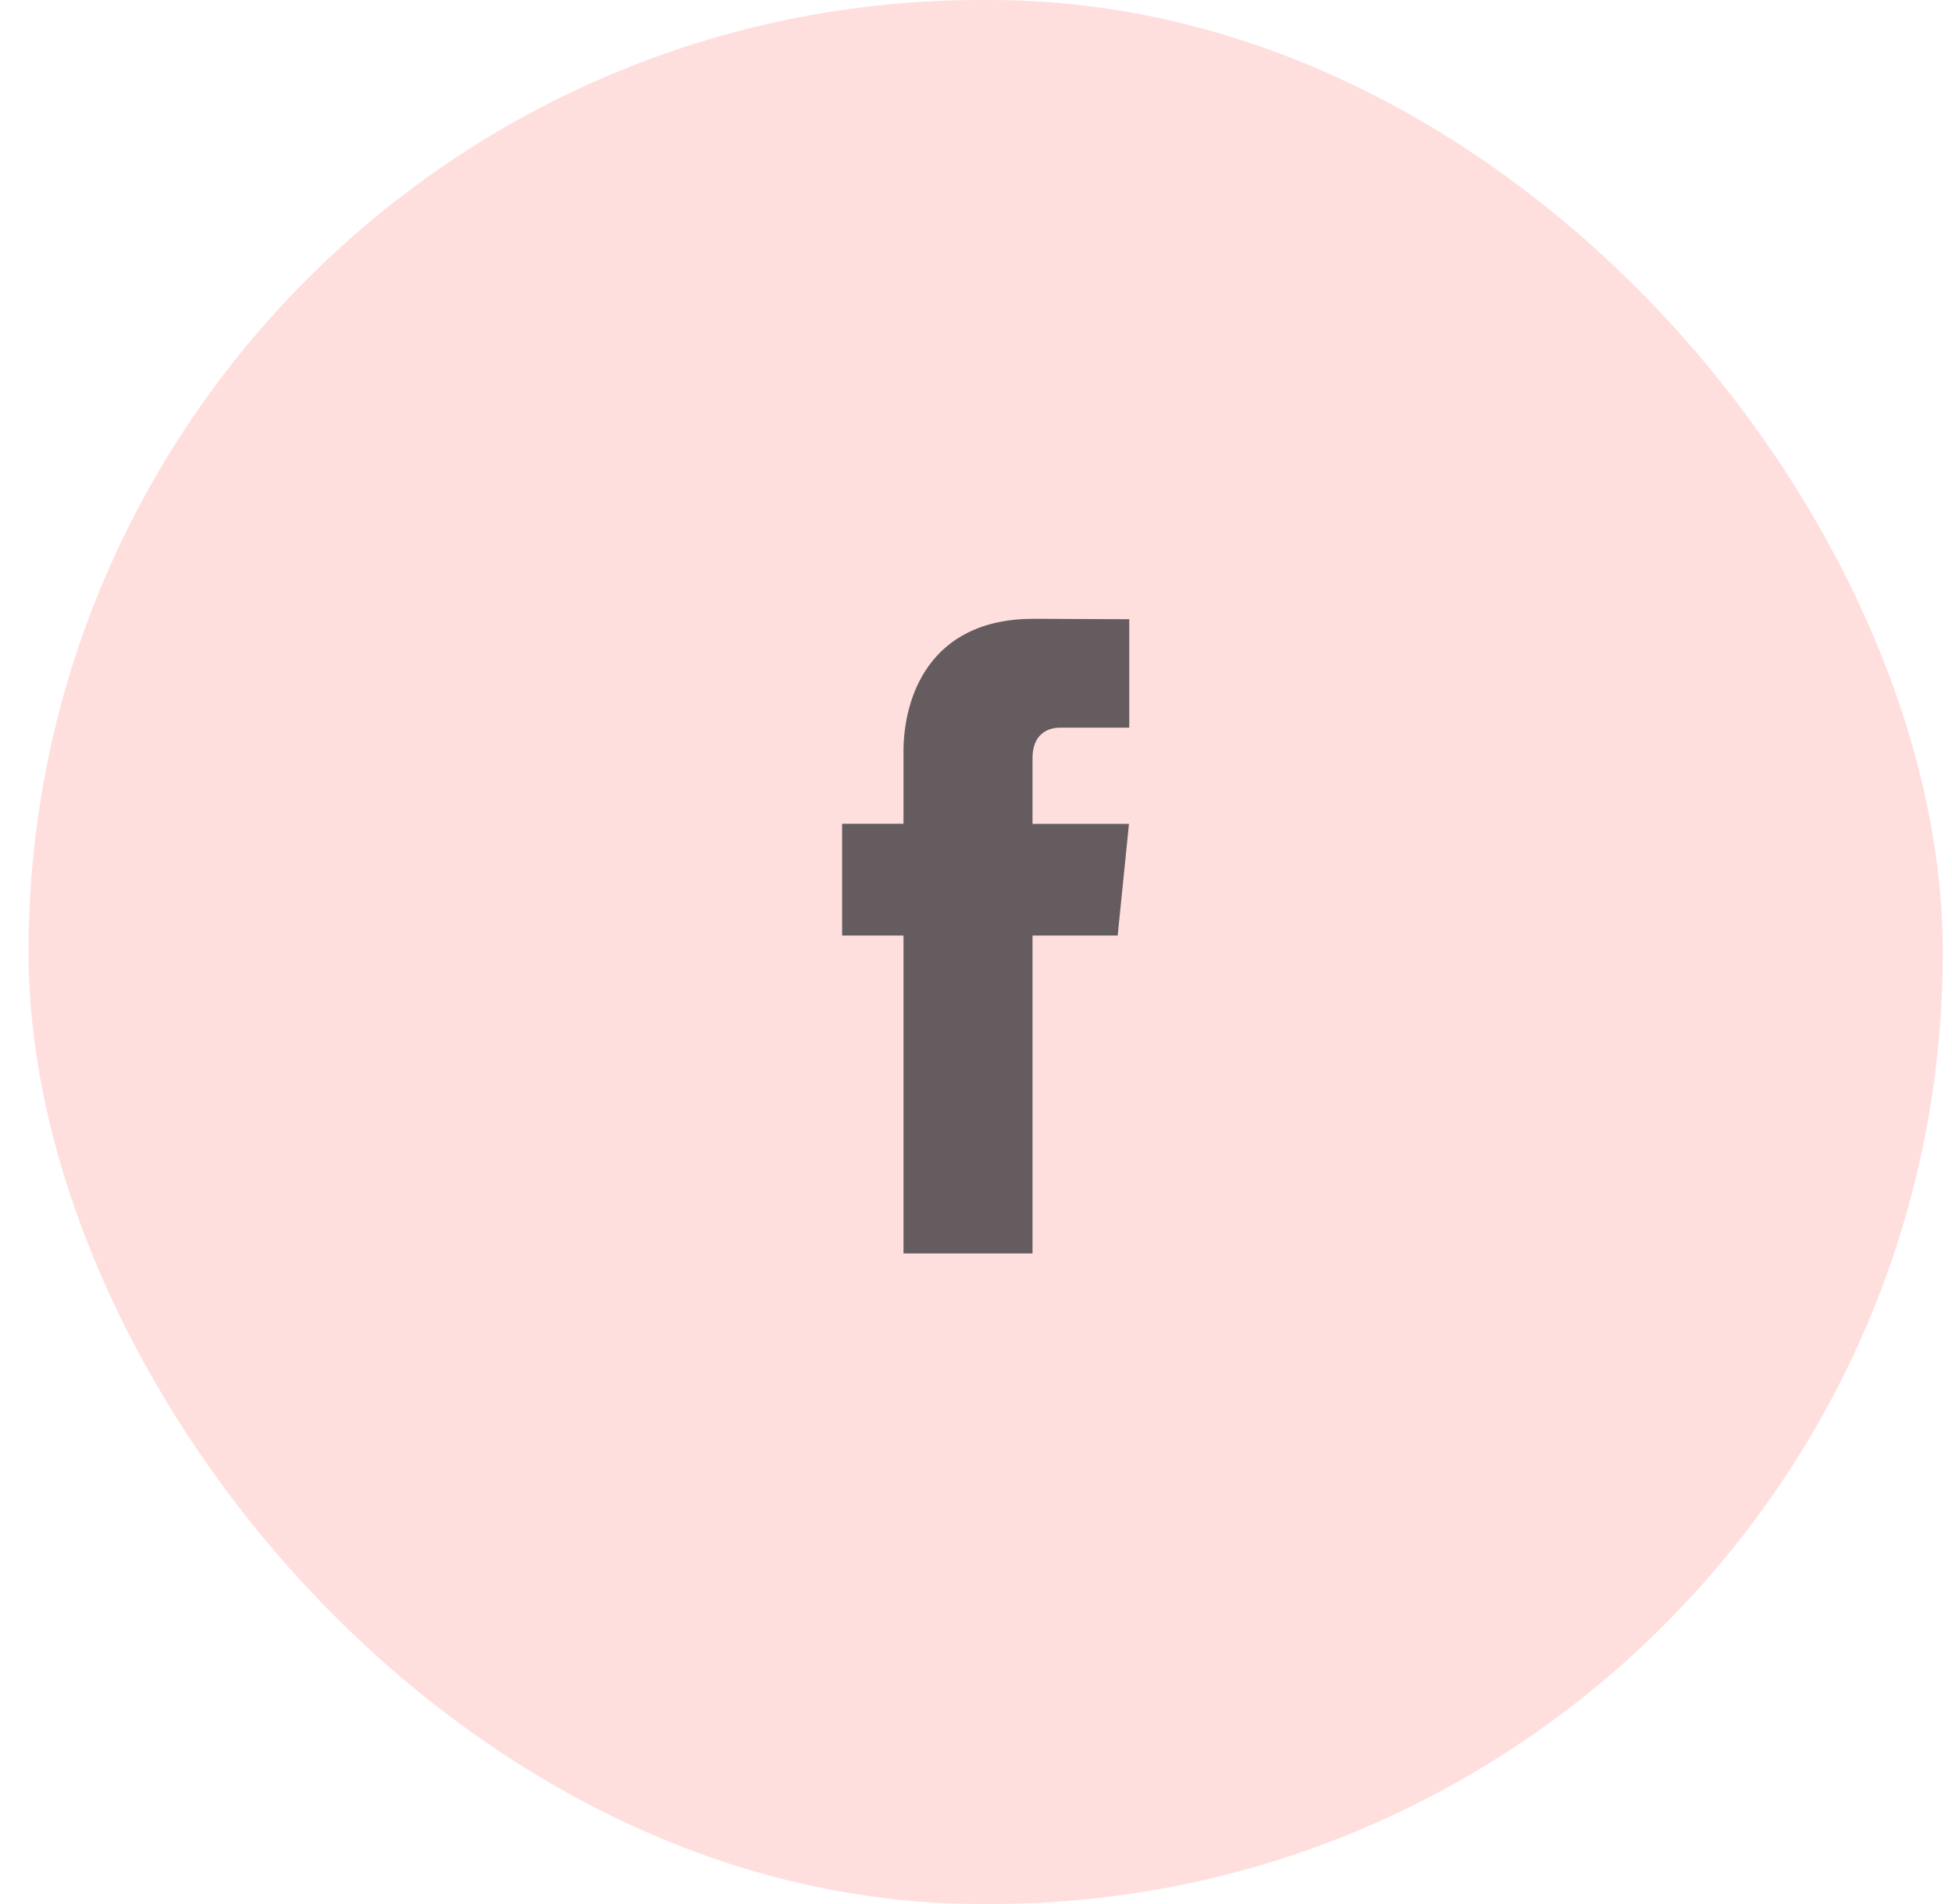 <svg width="41" height="40" viewBox="0 0 41 40" fill="none" xmlns="http://www.w3.org/2000/svg">
<rect x="0.599" width="40.208" height="40" rx="20" fill="#FFDFDE"/>
<path d="M23.476 19.654H21.687V26.333H18.977V19.654H17.688V17.306H18.977V15.787C18.977 14.701 19.483 13 21.711 13L23.719 13.009V15.287H22.262C22.023 15.287 21.687 15.409 21.687 15.927V17.309H23.713L23.476 19.654Z" fill="#645C5E"/>
</svg>
